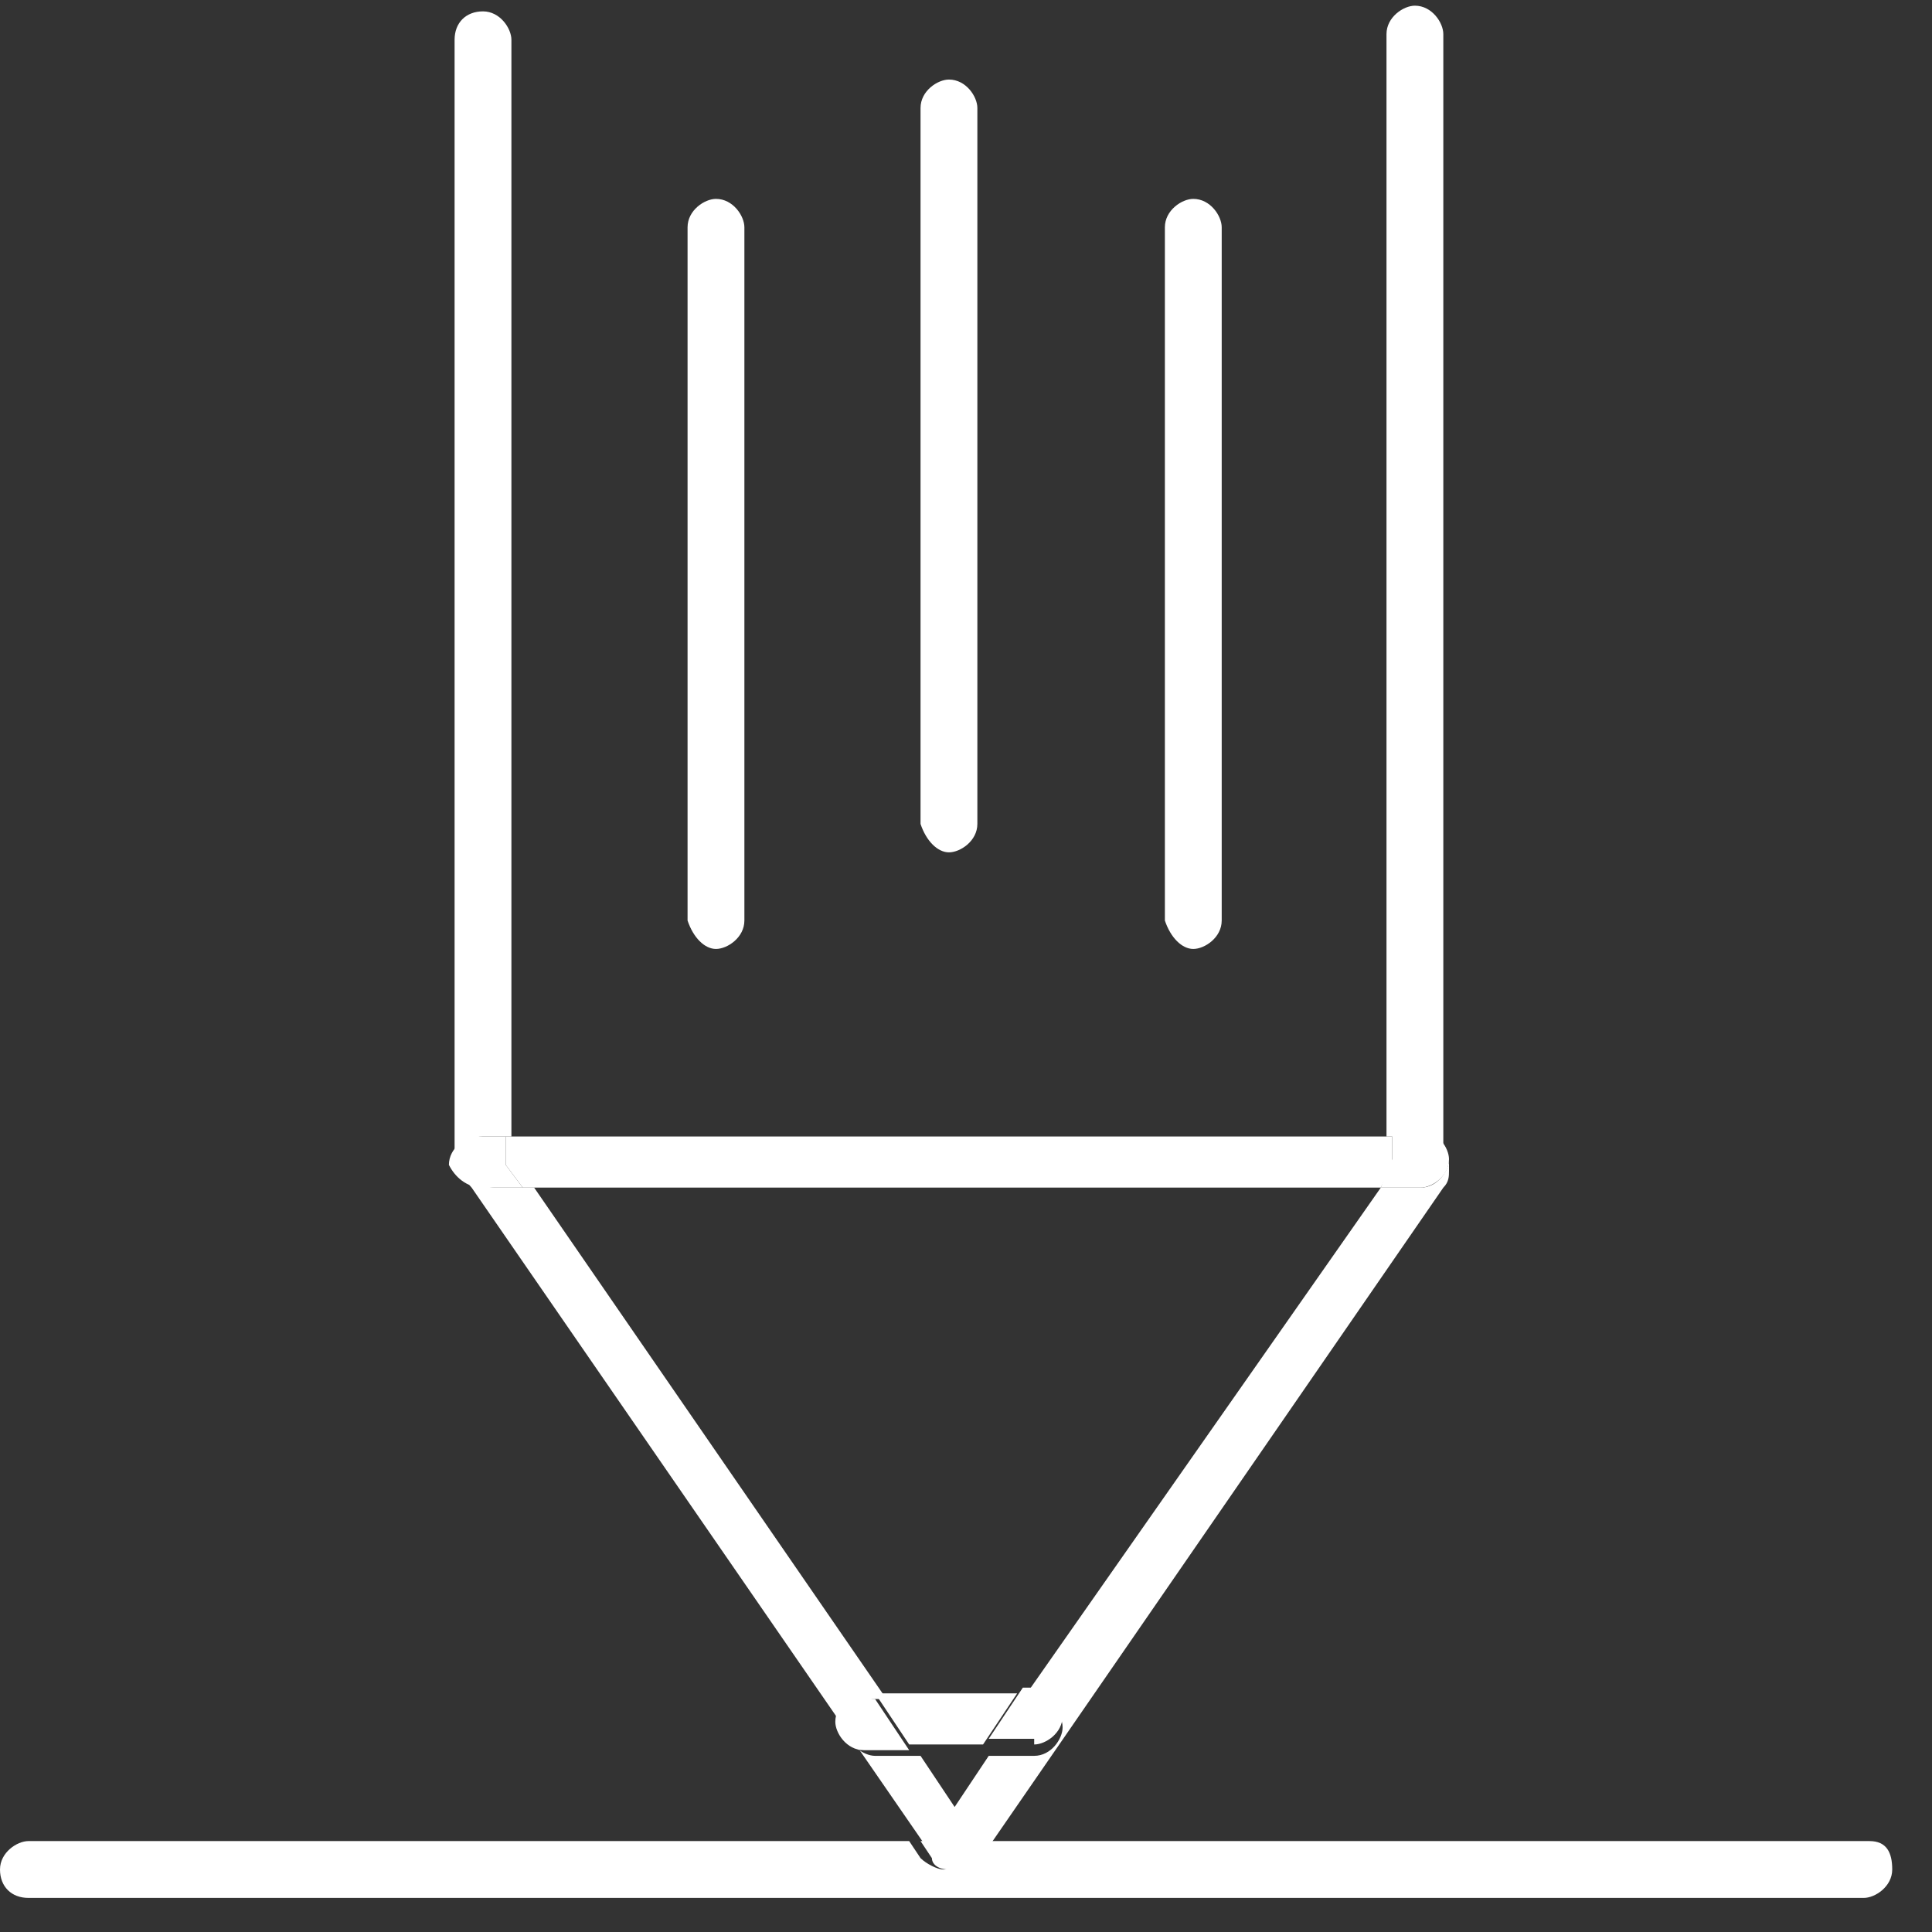 <svg xmlns="http://www.w3.org/2000/svg" fill="none" viewBox="0 0 34 34" height="34" width="34">
<rect x="0" y="0" width="34" height="34" fill="#333333" stroke="none"/>
<path fill="white" d="M32.9 32.4H17.2L17 32.7C16.9 32.8 16.8 32.9 16.6 32.9C16.5 32.9 16.3 32.8 16.2 32.7L16 32.4H0.5C0.3 32.4 0 32.6 0 32.9C0 33.2 0.2 33.4 0.5 33.4H32.8C33 33.4 33.3 33.2 33.3 32.9C33.3 32.6 33.2 32.4 32.9 32.4Z"></path>
<path fill="white" d="M8.5 20H9V0.7C9 0.5 8.8 0.2 8.5 0.2C8.2 0.2 8 0.4 8 0.7V20.5C8 20.2 8.2 20 8.5 20Z"></path>
<path fill="white" d="M25.4 20.9C25.5 20.8 25.5 20.7 25.5 20.6V20.4C25.5 20.6 25.3 20.9 25 20.9H24.3L18 29.9H18.2C18.4 29.9 18.7 30.1 18.7 30.4C18.7 30.6 18.5 30.9 18.2 30.9H17.4L16.8 31.8L16.2 30.9H15.4C15.2 30.9 14.9 30.7 14.9 30.4C14.9 30.2 15.1 29.9 15.4 29.9H15.6L9.4 20.9H8.7C8.5 20.9 8.2 20.7 8.2 20.4V20.6C8.2 20.7 8.2 20.8 8.3 20.9L16.3 32.5H17.4L25.4 20.9Z"></path>
<path fill="white" d="M25.4 20.4V0.6C25.4 0.4 25.2 0.1 24.9 0.1C24.7 0.1 24.4 0.3 24.4 0.6V20H24.9C25.2 20 25.4 20.2 25.4 20.4Z"></path>
<path fill="white" d="M16.7 32.9C16.8 32.9 17 32.8 17.1 32.7L17.3 32.4H16.2L16.4 32.7C16.4 32.8 16.5 32.9 16.7 32.9Z"></path>
<path fill="white" d="M9.2 20.9H24.3L24.5 20.5V20H8.9V20.5L9.2 20.9Z"></path>
<path fill="white" d="M8.5 20.9H9.2L8.9 20.5V20H8.4C8.2 20 7.9 20.2 7.9 20.5C8 20.7 8.2 20.9 8.5 20.9Z"></path>
<path fill="white" d="M24.3 20.9H25C25.2 20.9 25.5 20.7 25.5 20.4C25.5 20.2 25.3 19.9 25 19.9H24.5V20.4L24.3 20.9Z"></path>
<path fill="white" d="M16 30.7H17.3L17.9 29.8H15.4L16 30.7Z"></path>
<path fill="white" d="M15.2 29.8C15 29.8 14.7 30 14.7 30.3C14.7 30.5 14.9 30.8 15.2 30.8H16L15.4 29.9H15.2V29.8Z"></path>
<path fill="white" d="M18.2 30.7C18.4 30.7 18.7 30.5 18.7 30.2C18.7 30 18.5 29.7 18.2 29.7H18L17.4 30.6H18.2V30.7Z"></path>
<path fill="white" d="M12.6 16.7C12.8 16.7 13.1 16.5 13.1 16.2V4C13.1 3.8 12.9 3.5 12.6 3.5C12.4 3.5 12.1 3.7 12.1 4V16.2C12.2 16.5 12.4 16.7 12.6 16.7Z"></path>
<path fill="white" d="M21 16.7C21.2 16.7 21.5 16.5 21.5 16.2V4C21.5 3.8 21.3 3.5 21 3.5C20.8 3.5 20.5 3.7 20.5 4V16.2C20.6 16.5 20.8 16.7 21 16.7Z"></path>
<path fill="white" d="M16.7 15C16.9 15 17.2 14.8 17.2 14.5V1.9C17.2 1.7 17 1.4 16.7 1.4C16.5 1.4 16.2 1.6 16.2 1.9V14.5C16.3 14.8 16.5 15 16.7 15Z"></path>
</svg>
